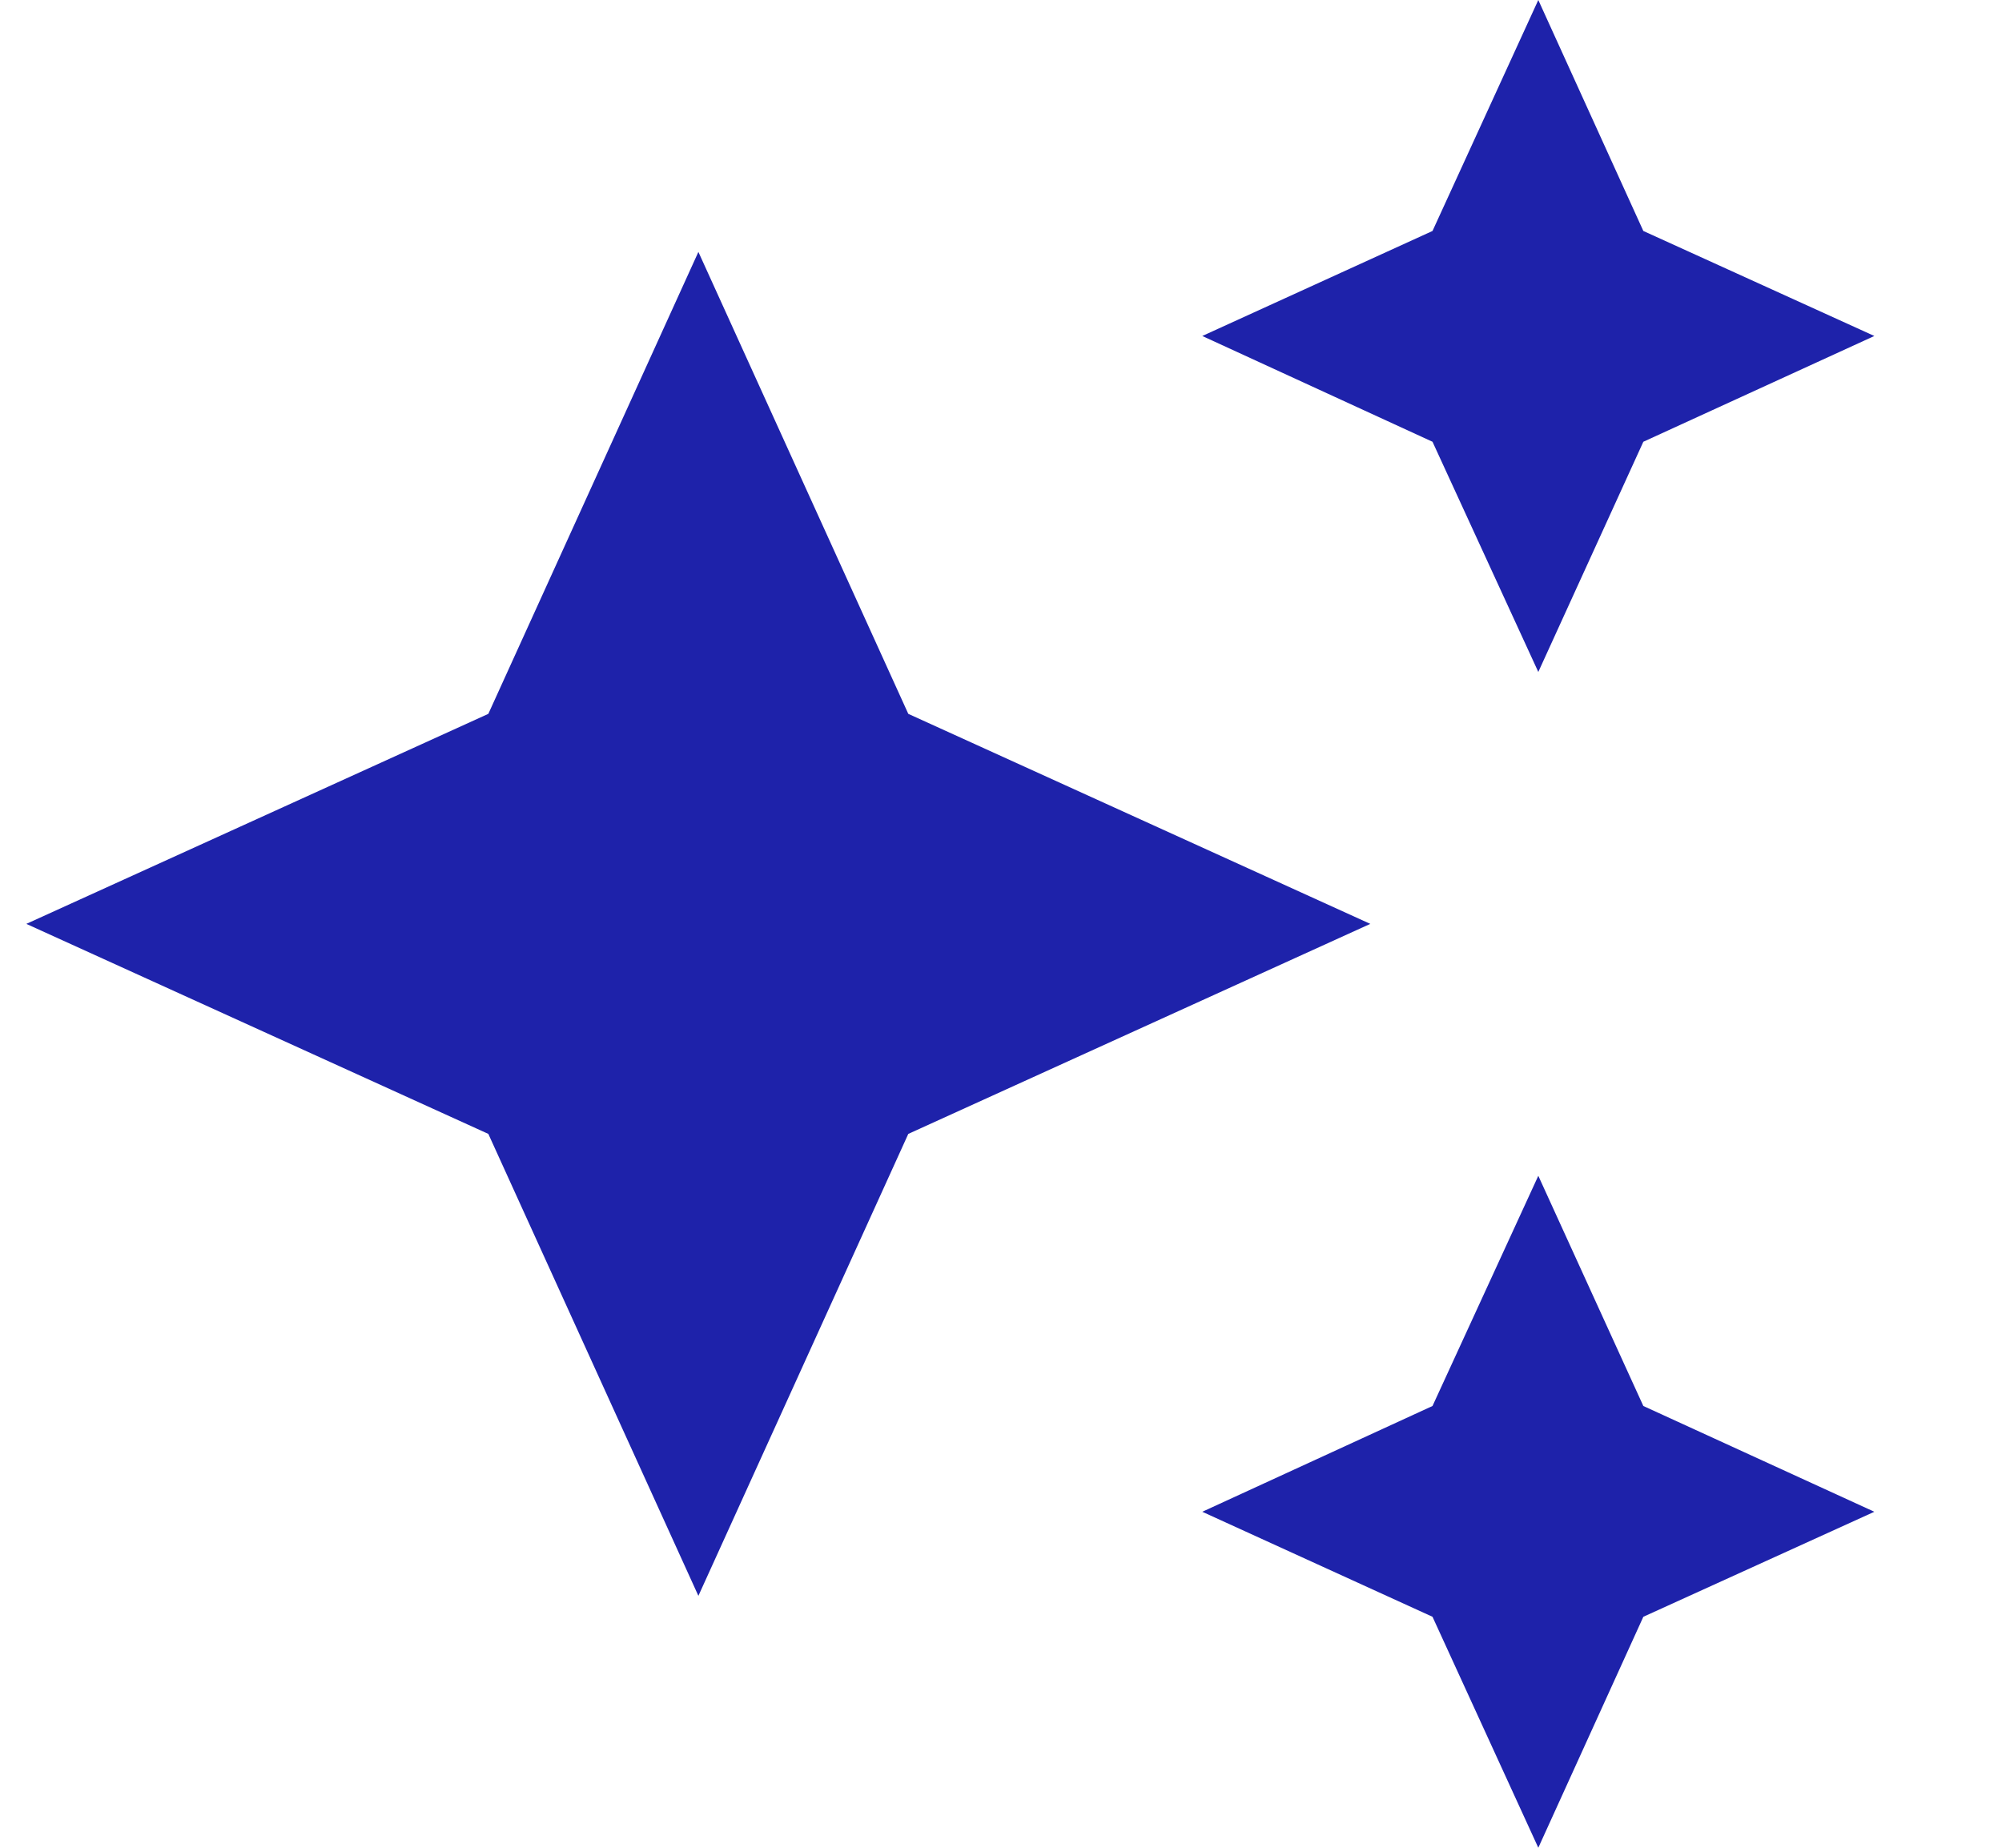 <svg width="13" height="12" viewBox="0 0 13 12" fill="none" xmlns="http://www.w3.org/2000/svg">
<path d="M9.989 0L9.302 1.5L7.807 2.182L9.302 2.869L9.989 4.364L10.671 2.869L12.171 2.182L10.671 1.5M4.535 1.636L3.171 4.636L0.171 6L3.171 7.364L4.535 10.364L5.898 7.364L8.898 6L5.898 4.636M9.989 7.636L9.302 9.131L7.807 9.818L9.302 10.5L9.989 12L10.671 10.5L12.171 9.818L10.671 9.131" fill="#1E22AA"/>
</svg>
